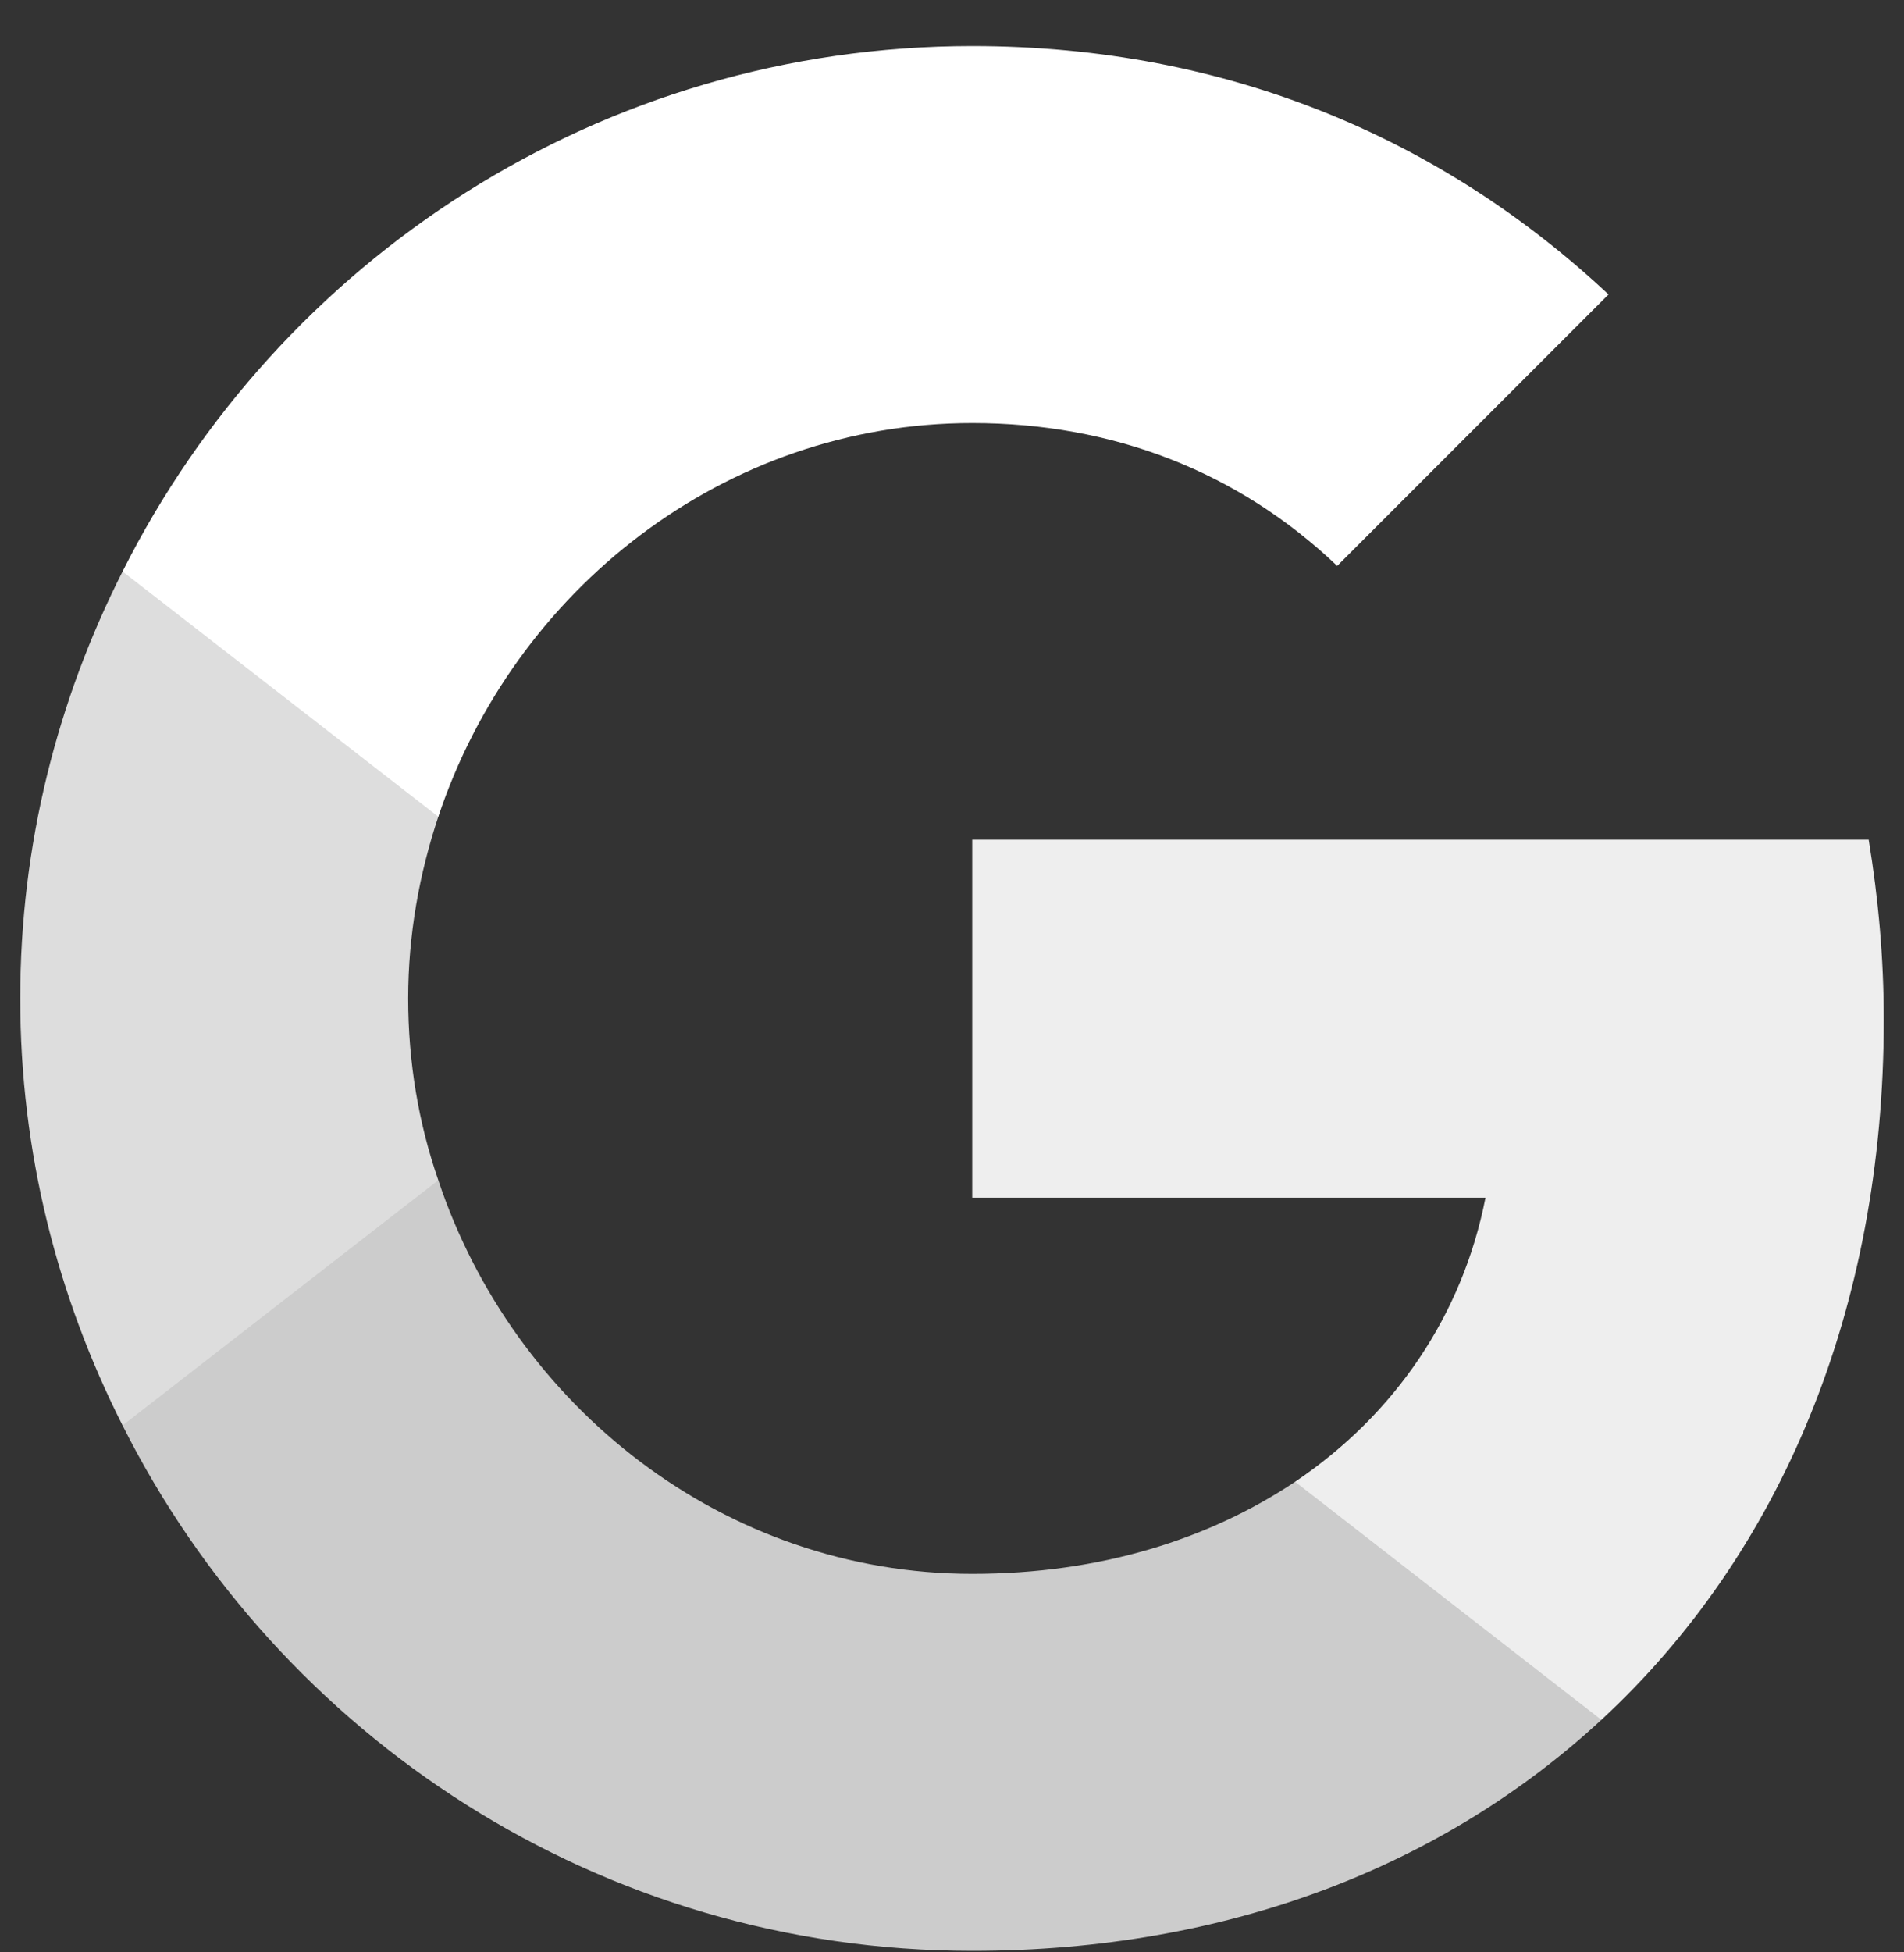 <svg width="40" height="41" viewBox="0 0 40 41" fill="none" xmlns="http://www.w3.org/2000/svg">
<rect x="0" y="0" width="40" height="41" fill="#333333" stroke="none"/>
<g clip-path="url(#clip0_1044_5189)">
<path d="M39.575 21.417C39.575 20.101 39.458 18.851 39.258 17.634H20.425V25.151H31.208C30.725 27.617 29.308 29.701 27.208 31.117V36.117H33.642C37.408 32.634 39.575 27.5 39.575 21.417Z" fill="#EEEEEE"/>
<path d="M20.425 40.968C25.825 40.968 30.342 39.167 33.642 36.117L27.208 31.117C25.408 32.318 23.125 33.051 20.425 33.051C15.208 33.051 10.792 29.534 9.208 24.784H2.575V29.934C5.858 36.468 12.608 40.968 20.425 40.968Z" fill="#CCCCCC"/>
<path d="M9.208 24.784C8.792 23.584 8.575 22.3 8.575 20.967C8.575 19.634 8.808 18.351 9.208 17.151V12.001H2.575C1.208 14.7 0.425 17.734 0.425 20.967C0.425 24.201 1.208 27.234 2.575 29.934L9.208 24.784Z" fill="#DDDDDD"/>
<path d="M20.425 8.884C23.375 8.884 26.008 9.901 28.092 11.884L33.792 6.184C30.342 2.951 25.825 0.967 20.425 0.967C12.608 0.967 5.858 5.467 2.575 12.001L9.208 17.151C10.792 12.401 15.208 8.884 20.425 8.884Z" fill="white"/>
</g>
<defs>
<clipPath id="clip0_1044_5189">
<rect width="40" height="40" fill="white" transform="translate(0 0.967)"/>
</clipPath>
</defs>
</svg>
